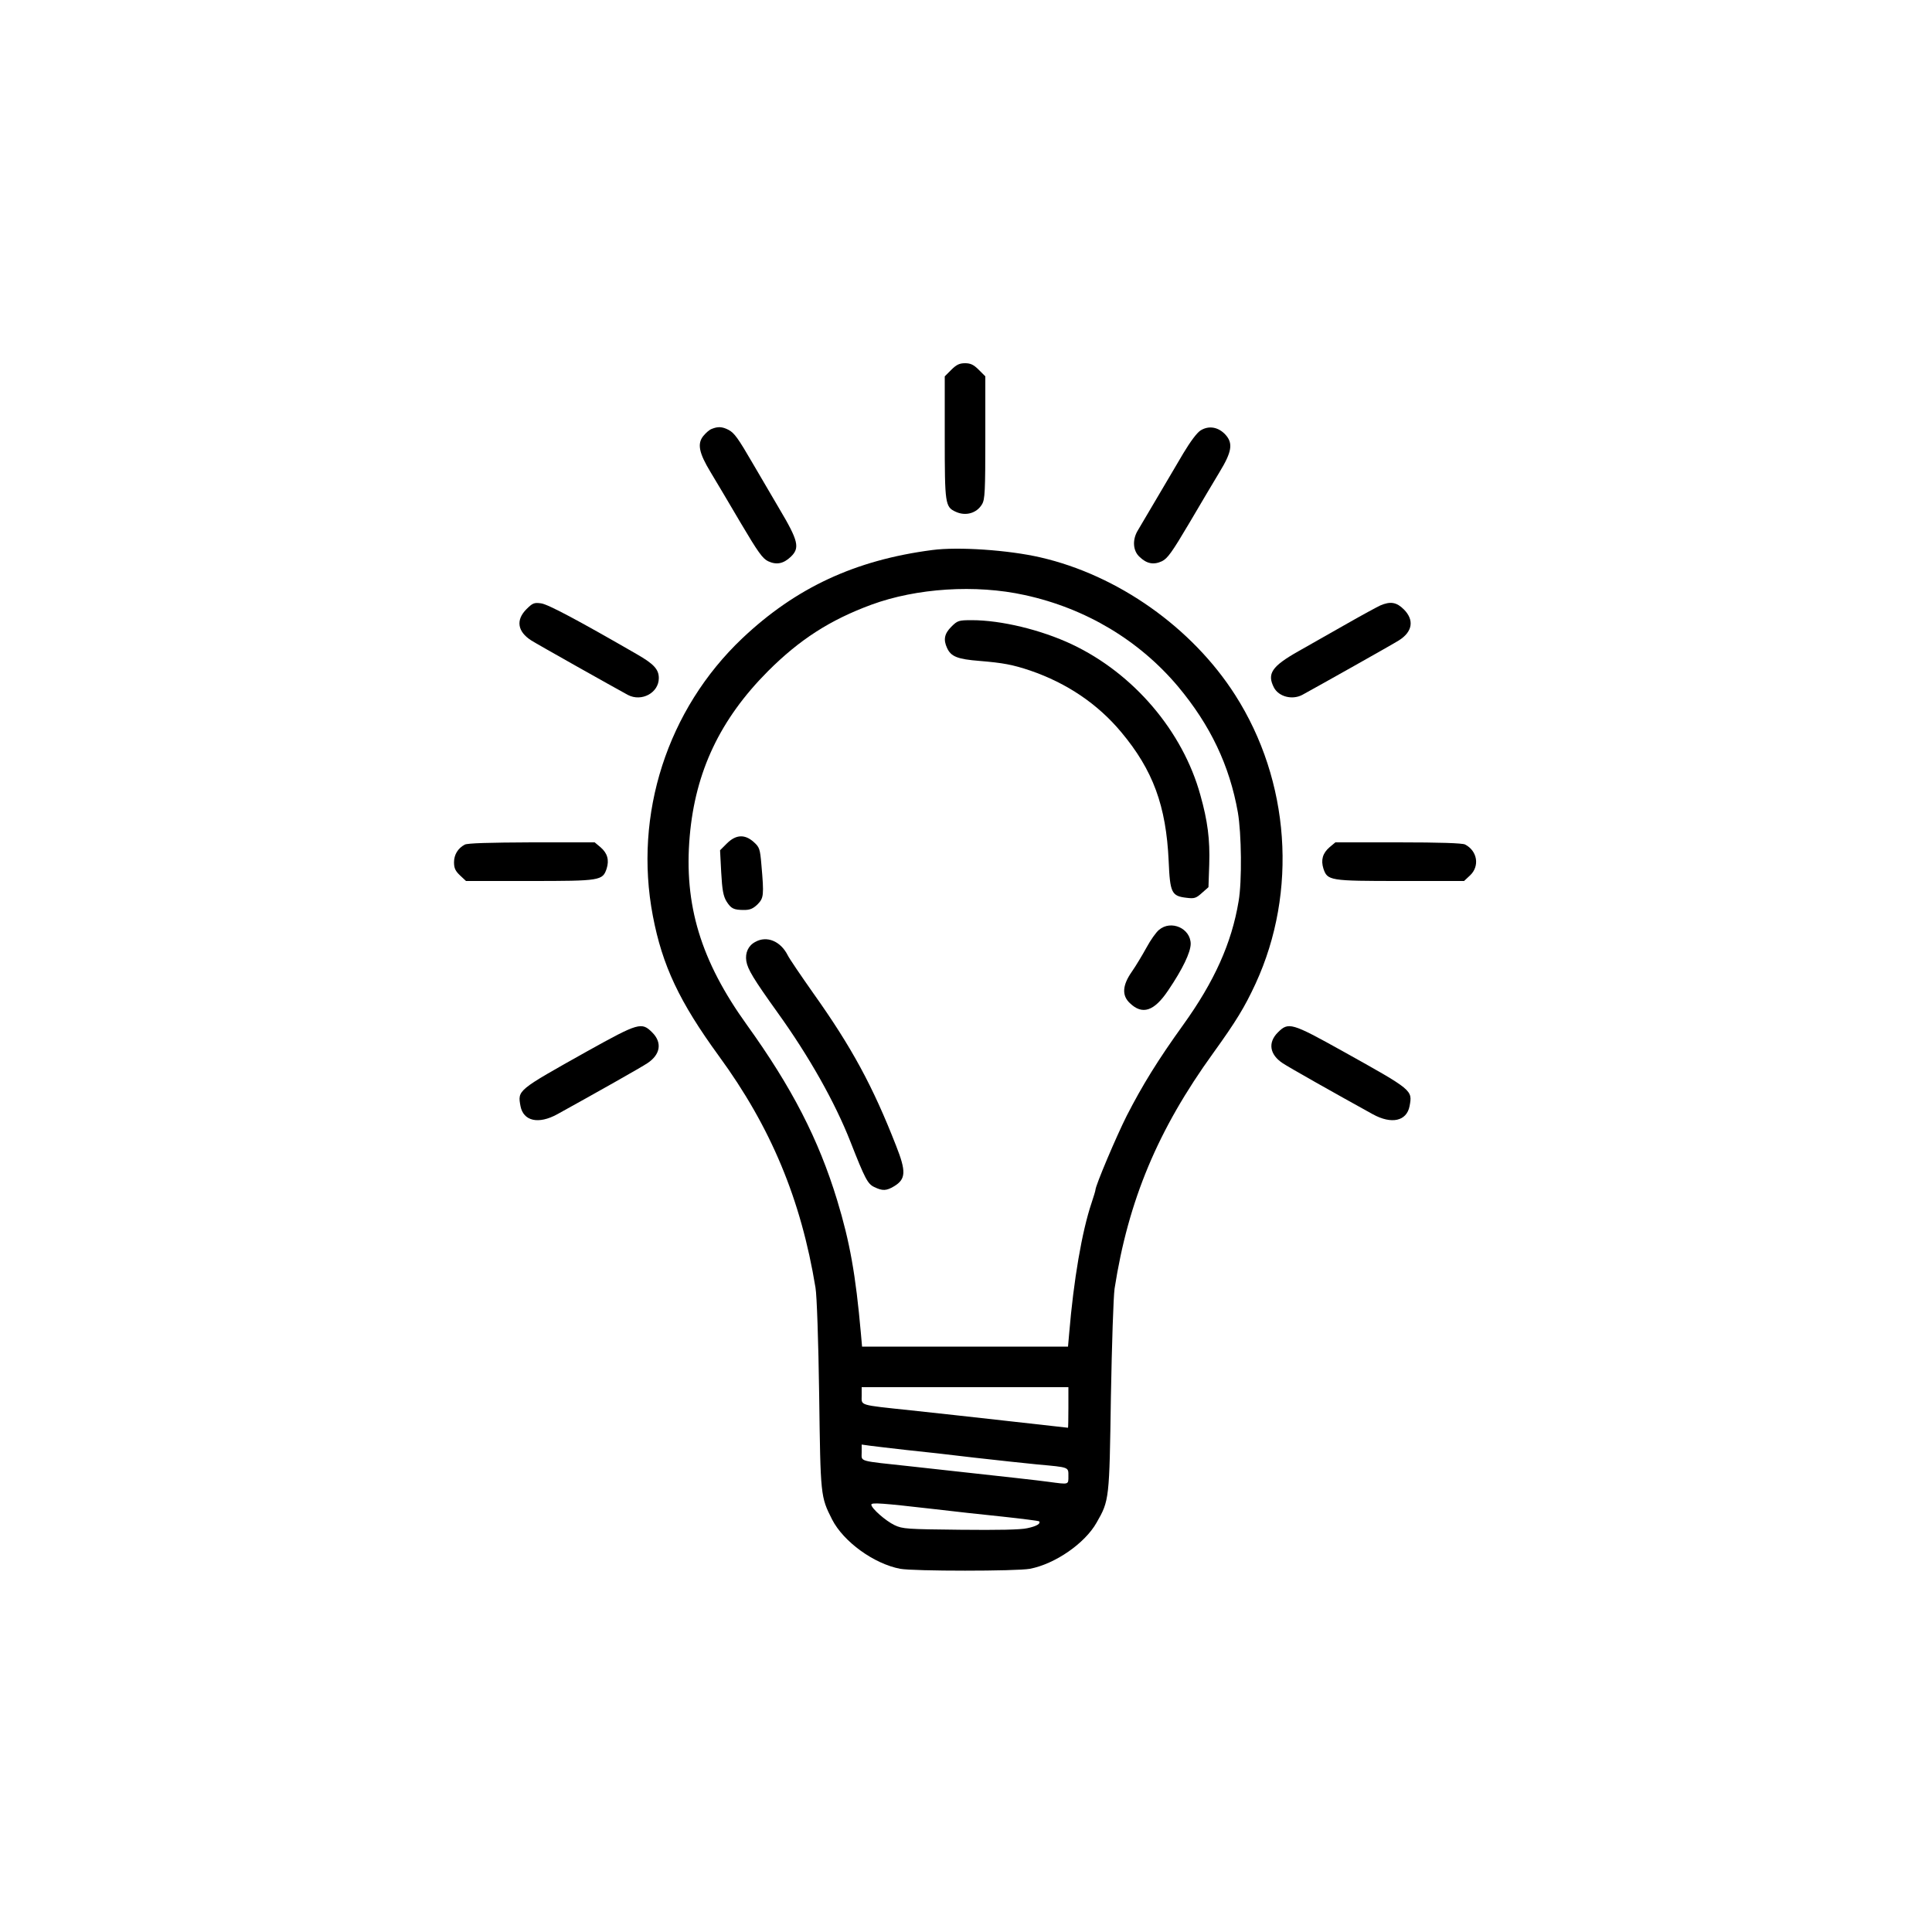 <?xml version="1.0" standalone="no"?>
<!DOCTYPE svg PUBLIC "-//W3C//DTD SVG 20010904//EN"
 "http://www.w3.org/TR/2001/REC-SVG-20010904/DTD/svg10.dtd">
<svg version="1.0" xmlns="http://www.w3.org/2000/svg"
 width="1000pt" height="1000pt" viewBox="0 0 1000 1000"
 preserveAspectRatio="xMidYMid meet">

<g transform="translate(0,1000) scale(0.1,-0.1)"
fill="#000000" stroke="none">
<path d="M4924 8086 l-34 -34 0 -317 c0 -344 2 -359 57 -384 52 -24 109 -7
136 39 15 25 17 67 17 345 l0 317 -34 34 c-26 26 -42 34 -71 34 -29 0 -45 -8
-71 -34z"/>
<path d="M3684 7780 c-12 -4 -31 -21 -44 -37 -32 -40 -22 -88 38 -187 27 -44
97 -163 156 -263 90 -152 113 -184 142 -198 43 -20 79 -13 117 23 48 46 40 82
-60 250 -47 81 -107 183 -133 227 -80 138 -99 164 -129 180 -33 17 -55 18 -87
5z"/>
<path d="M6214 7772 c-19 -12 -53 -58 -89 -118 -32 -55 -94 -160 -138 -234
-44 -74 -88 -149 -98 -166 -29 -48 -25 -105 9 -136 37 -36 73 -43 116 -23 29
14 52 46 142 198 59 100 129 219 156 263 64 105 71 149 32 193 -37 41 -87 50
-130 23z"/>
<path d="M4825 7153 c-399 -52 -706 -195 -983 -457 -388 -368 -563 -911 -463
-1436 49 -258 138 -446 342 -726 269 -368 425 -742 500 -1199 7 -40 15 -275
19 -555 7 -526 7 -526 67 -645 59 -115 216 -229 352 -255 70 -13 602 -13 672
0 130 25 284 131 345 239 66 115 66 120 74 651 5 276 13 517 19 560 71 457
224 823 511 1220 118 164 162 236 219 359 219 476 178 1050 -106 1494 -223
349 -607 620 -1008 712 -164 38 -426 56 -560 38z m479 -233 c317 -69 593 -235
794 -474 167 -200 266 -408 309 -650 19 -109 22 -358 4 -461 -36 -217 -126
-416 -287 -640 -131 -182 -211 -312 -292 -470 -54 -107 -162 -362 -162 -384 0
-4 -9 -34 -20 -67 -50 -148 -93 -400 -116 -676 l-6 -68 -533 0 -533 0 -6 68
c-27 304 -57 473 -123 690 -96 315 -234 583 -467 907 -239 332 -327 622 -296
977 29 334 157 605 405 854 164 164 321 265 535 344 234 86 540 106 794 50z
m226 -4205 c0 -58 -1 -105 -2 -105 -2 0 -142 16 -313 35 -170 19 -395 44 -500
55 -274 29 -255 24 -255 76 l0 44 535 0 535 0 0 -105z m-840 -220 c80 -8 240
-26 355 -40 116 -13 262 -29 325 -35 166 -15 160 -13 160 -60 0 -46 4 -44
-102 -30 -67 9 -158 19 -713 80 -277 30 -255 23 -255 72 l0 41 43 -6 c23 -3
107 -13 187 -22z m145 -306 c94 -11 253 -29 354 -39 102 -11 187 -22 189 -24
11 -12 -13 -26 -61 -36 -35 -8 -150 -10 -347 -8 -275 3 -298 4 -340 24 -46 22
-120 87 -120 106 0 12 55 8 325 -23z"/>
<path d="M4924 6756 c-36 -36 -42 -67 -22 -110 20 -44 53 -58 169 -67 120 -10
170 -19 262 -50 189 -65 348 -172 470 -318 165 -197 233 -382 246 -668 7 -165
15 -181 93 -190 40 -5 49 -2 79 25 l34 30 4 118 c4 129 -8 224 -46 359 -91
330 -345 629 -665 780 -159 75 -366 125 -518 125 -68 0 -74 -2 -106 -34z"/>
<path d="M3762 5634 l-35 -35 6 -115 c5 -92 11 -122 27 -149 24 -38 37 -45 92
-45 30 0 46 7 69 29 32 33 34 46 20 205 -7 83 -10 91 -40 118 -46 41 -92 39
-139 -8z"/>
<path d="M5999 5187 c-15 -12 -44 -53 -65 -92 -21 -38 -55 -95 -76 -125 -49
-70 -52 -123 -10 -162 65 -63 126 -42 198 65 76 112 116 197 117 241 0 81
-102 126 -164 73z"/>
<path d="M3910 5125 c-37 -19 -54 -57 -47 -100 7 -42 37 -92 161 -265 164
-228 298 -466 378 -670 75 -191 89 -218 123 -234 43 -21 63 -20 103 4 61 37
63 76 10 210 -120 307 -229 509 -429 790 -64 91 -124 179 -132 196 -37 73
-108 102 -167 69z"/>
<path d="M2725 6847 c-56 -56 -47 -116 25 -162 33 -21 423 -240 500 -282 71
-37 160 11 160 87 0 45 -25 73 -114 124 -305 176 -459 258 -495 263 -36 5 -44
2 -76 -30z"/>
<path d="M7144 6866 c-17 -8 -93 -49 -170 -93 -76 -43 -190 -108 -252 -143
-140 -79 -165 -117 -128 -189 25 -47 94 -65 146 -38 77 42 467 261 500 282 72
45 81 106 26 161 -37 37 -69 43 -122 20z"/>
<path d="M2405 5628 c-35 -19 -55 -52 -55 -91 0 -31 7 -45 31 -68 l31 -29 330
0 c367 0 377 2 398 64 14 45 4 80 -32 111 l-30 25 -326 0 c-219 -1 -334 -4
-347 -12z"/>
<path d="M6882 5615 c-36 -31 -46 -66 -32 -111 21 -62 31 -64 398 -64 l330 0
31 29 c51 48 38 127 -26 160 -15 7 -127 11 -347 11 l-324 0 -30 -25z"/>
<path d="M3040 4559 c-364 -204 -361 -201 -346 -284 15 -78 93 -96 191 -42
201 111 435 243 466 264 68 45 77 107 25 159 -55 55 -70 51 -336 -97z"/>
<path d="M6614 4656 c-52 -52 -43 -114 25 -159 31 -21 265 -153 466 -264 98
-54 176 -36 191 42 15 83 18 81 -346 284 -266 148 -281 152 -336 97z"/>
</g>
</svg>
